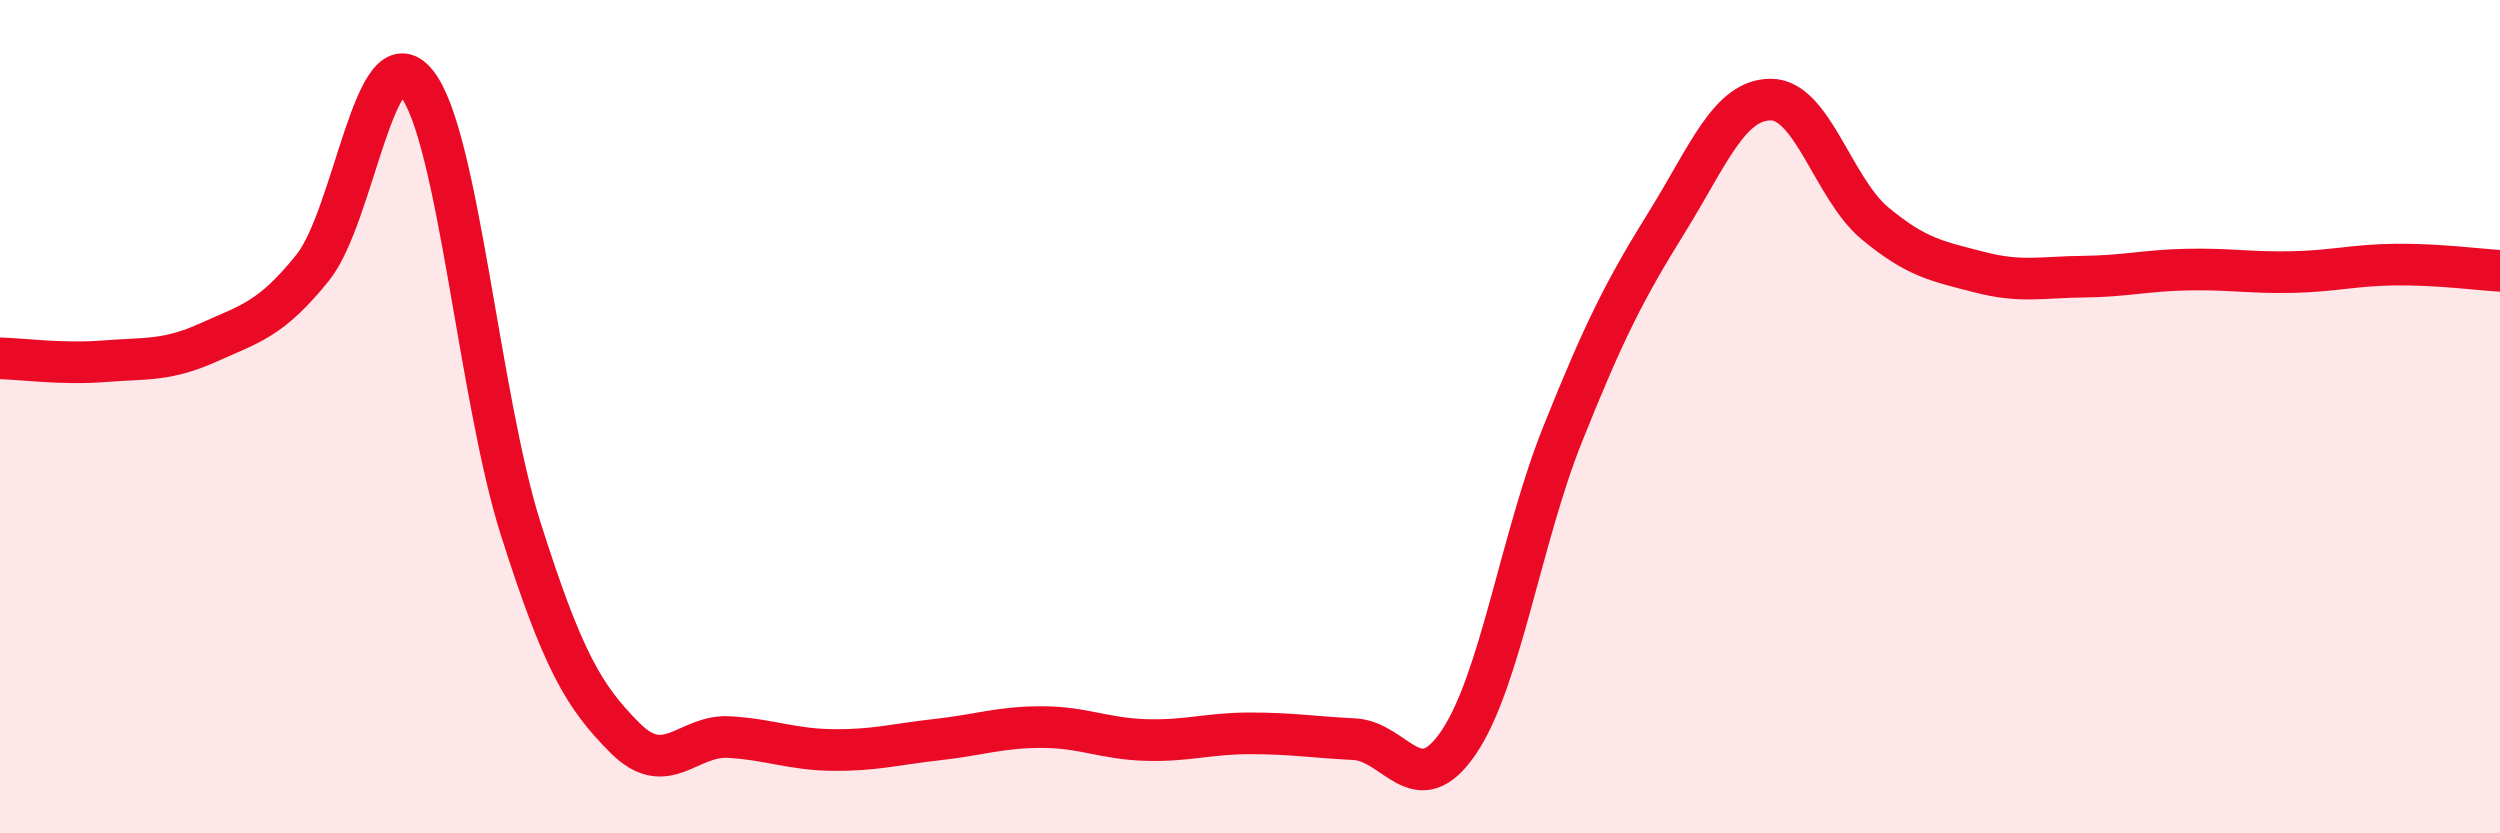 
    <svg width="60" height="20" viewBox="0 0 60 20" xmlns="http://www.w3.org/2000/svg">
      <path
        d="M 0,8.6 C 0.5,8.61 1.5,8.75 2.5,8.67 C 3.5,8.59 4,8.67 5,8.22 C 6,7.77 6.5,7.67 7.5,6.43 C 8.5,5.19 9,0.75 10,2 C 11,3.25 11.5,9.56 12.5,12.7 C 13.5,15.84 14,16.71 15,17.71 C 16,18.71 16.5,17.63 17.5,17.69 C 18.5,17.75 19,17.99 20,18 C 21,18.01 21.5,17.86 22.5,17.75 C 23.5,17.64 24,17.45 25,17.45 C 26,17.45 26.5,17.73 27.5,17.76 C 28.5,17.79 29,17.6 30,17.6 C 31,17.6 31.5,17.69 32.5,17.74 C 33.5,17.79 34,19.29 35,17.83 C 36,16.37 36.5,12.93 37.5,10.43 C 38.5,7.93 39,6.95 40,5.34 C 41,3.73 41.5,2.39 42.5,2.39 C 43.5,2.39 44,4.53 45,5.36 C 46,6.19 46.5,6.27 47.5,6.53 C 48.5,6.79 49,6.65 50,6.64 C 51,6.63 51.5,6.49 52.5,6.47 C 53.5,6.45 54,6.55 55,6.53 C 56,6.51 56.5,6.36 57.5,6.35 C 58.5,6.34 59.5,6.47 60,6.5L60 20L0 20Z"
        fill="#EB0A25"
        opacity="0.1"
        stroke-linecap="round"
        stroke-linejoin="round"
      />
      <path
        d="M 0,8.6 C 0.5,8.61 1.5,8.75 2.5,8.67 C 3.5,8.59 4,8.67 5,8.22 C 6,7.77 6.5,7.67 7.5,6.43 C 8.5,5.19 9,0.75 10,2 C 11,3.25 11.5,9.56 12.5,12.7 C 13.5,15.84 14,16.71 15,17.71 C 16,18.71 16.5,17.63 17.5,17.69 C 18.5,17.75 19,17.99 20,18 C 21,18.01 21.5,17.86 22.5,17.75 C 23.5,17.64 24,17.45 25,17.45 C 26,17.45 26.5,17.73 27.5,17.76 C 28.5,17.79 29,17.6 30,17.6 C 31,17.6 31.5,17.69 32.5,17.74 C 33.5,17.79 34,19.29 35,17.83 C 36,16.37 36.5,12.93 37.5,10.43 C 38.5,7.93 39,6.95 40,5.34 C 41,3.73 41.5,2.39 42.5,2.39 C 43.5,2.39 44,4.53 45,5.36 C 46,6.19 46.5,6.27 47.5,6.53 C 48.5,6.79 49,6.65 50,6.64 C 51,6.63 51.5,6.49 52.5,6.47 C 53.5,6.45 54,6.55 55,6.53 C 56,6.51 56.5,6.36 57.5,6.35 C 58.5,6.34 59.5,6.47 60,6.5"
        stroke="#EB0A25"
        stroke-width="1"
        fill="none"
        stroke-linecap="round"
        stroke-linejoin="round"
      />
    </svg>
  